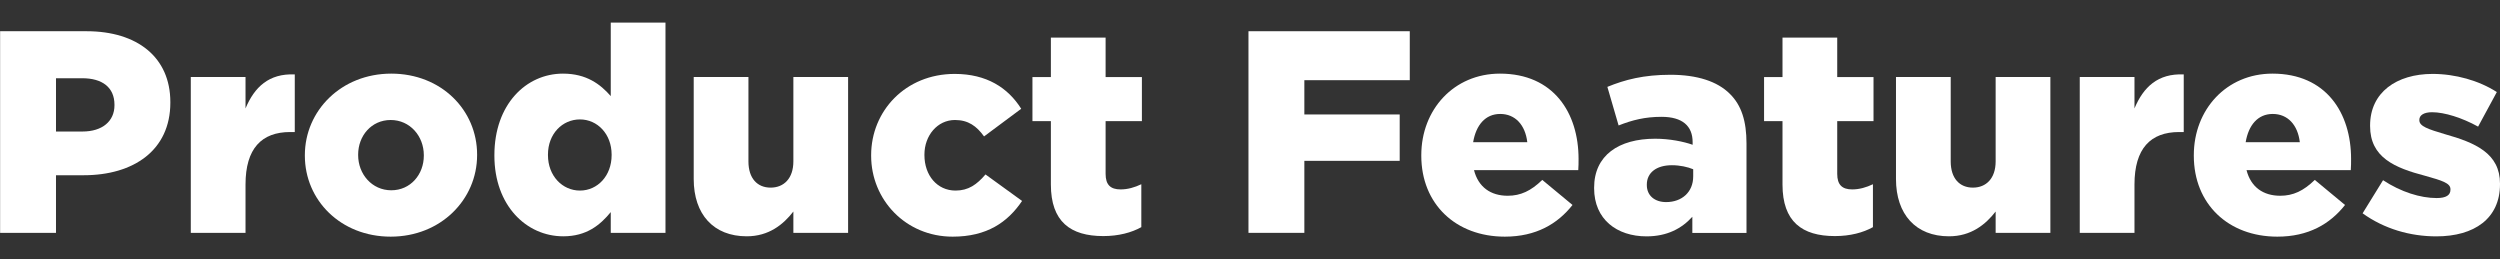 <?xml version="1.0" encoding="UTF-8"?>
<svg id="_レイヤー_2" data-name="レイヤー 2" xmlns="http://www.w3.org/2000/svg" xmlns:xlink="http://www.w3.org/1999/xlink" viewBox="0 0 433.97 45">
  <rect x="0" y="0" width="433.97" height="45" fill="#333333" stroke="none"/>
  <defs>
    <style>
      .cls-1 {
        fill: none;
      }

      .cls-2 {
        fill: #fff;
      }

      .cls-3 {
        clip-path: url(#clippath);
      }
    </style>
    <clipPath id="clippath">
      <rect class="cls-1" width="433.97" height="45"/>
    </clipPath>
  </defs>
  <g id="_レイヤー_1-2" data-name="レイヤー 1">
    <g class="cls-3">
      <g>
        <path class="cls-2" d="M.02,5.42h15c8.85,0,14.55,4.55,14.55,12.3v.1c0,8.25-6.35,12.6-15.05,12.6h-4.8v10H.02V5.42ZM14.32,22.83c3.45,0,5.55-1.8,5.55-4.55v-.1c0-3-2.1-4.6-5.6-4.6h-4.55v9.25h4.6Z"/>
        <path class="cls-2" d="M33.12,13.37h9.5v5.45c1.55-3.7,4.05-6.1,8.55-5.9v10h-.8c-4.95,0-7.75,2.85-7.75,9.1v8.4h-9.5V13.37Z"/>
        <path class="cls-2" d="M52.92,27.03v-.1c0-7.7,6.3-14.15,15-14.15s14.9,6.35,14.9,14.05v.1c0,7.7-6.3,14.15-15,14.15s-14.9-6.35-14.9-14.05ZM73.57,27.03v-.1c0-3.3-2.4-6.1-5.75-6.1s-5.65,2.75-5.65,6v.1c0,3.3,2.4,6.1,5.75,6.1s5.65-2.75,5.65-6Z"/>
        <path class="cls-2" d="M85.82,27.03v-.1c0-8.8,5.5-14.15,11.9-14.15,4.1,0,6.5,1.85,8.3,3.9V3.92h9.5v36.5h-9.5v-3.6c-1.85,2.25-4.2,4.2-8.25,4.2-6.4,0-11.95-5.35-11.95-14ZM106.17,26.93v-.1c0-3.55-2.45-6.1-5.5-6.1s-5.55,2.5-5.55,6.1v.1c0,3.6,2.5,6.15,5.55,6.15s5.5-2.55,5.5-6.15Z"/>
        <path class="cls-2" d="M120.42,31.08V13.37h9.5v14.65c0,2.95,1.55,4.55,3.85,4.55s3.95-1.6,3.95-4.55v-14.65h9.5v27.05h-9.5v-3.7c-1.75,2.25-4.25,4.3-8.1,4.3-5.75,0-9.2-3.8-9.2-9.95Z"/>
        <path class="cls-2" d="M151.22,27.03v-.1c0-7.65,5.95-14.1,14.5-14.1,5.55,0,9.25,2.4,11.55,6.05l-6.45,4.8c-1.3-1.8-2.75-2.85-5.05-2.85-3.05,0-5.3,2.7-5.3,6v.1c0,3.5,2.2,6.15,5.4,6.15,2.25,0,3.7-1.05,5.2-2.8l6.35,4.6c-2.5,3.7-6.1,6.2-12.05,6.2-8.15,0-14.15-6.4-14.15-14.05Z"/>
        <path class="cls-2" d="M182.42,32.03v-11h-3.2v-7.65h3.2v-6.85h9.5v6.85h6.3v7.65h-6.3v9.15c0,1.9.85,2.7,2.6,2.7,1.25,0,2.45-.35,3.6-.9v7.45c-1.7.95-3.95,1.55-6.6,1.55-5.7,0-9.1-2.5-9.1-8.95Z"/>
        <path class="cls-2" d="M216.72,5.42h28v8.5h-18.3v5.95h16.55v8.05h-16.55v12.5h-9.7V5.42Z"/>
        <path class="cls-2" d="M246.72,27.03v-.1c0-7.9,5.65-14.15,13.65-14.15,9.35,0,13.65,6.85,13.65,14.8,0,.6,0,1.3-.05,1.95h-18.1c.75,2.95,2.9,4.45,5.85,4.45,2.25,0,4.05-.85,6-2.75l5.25,4.35c-2.6,3.3-6.35,5.5-11.75,5.5-8.5,0-14.5-5.65-14.5-14.05ZM265.12,24.68c-.35-3-2.1-4.9-4.7-4.9s-4.2,1.95-4.7,4.9h9.4Z"/>
        <path class="cls-2" d="M276.72,32.68v-.1c0-5.6,4.25-8.5,10.6-8.5,2.5,0,4.95.5,6.5,1.05v-.45c0-2.8-1.75-4.4-5.4-4.4-2.85,0-5.05.55-7.45,1.5l-1.95-6.7c3.05-1.25,6.3-2.1,10.95-2.1s8.15,1.15,10.3,3.3c2.05,2,2.9,4.8,2.9,8.6v15.55h-9.4v-2.8c-1.85,2.05-4.4,3.4-7.95,3.4-5.15,0-9.1-2.95-9.1-8.35ZM293.92,30.63v-1.25c-.95-.4-2.3-.7-3.7-.7-2.75,0-4.35,1.35-4.35,3.35v.1c0,1.85,1.4,2.95,3.35,2.95,2.75,0,4.7-1.75,4.7-4.45Z"/>
        <path class="cls-2" d="M309.42,32.03v-11h-3.2v-7.65h3.2v-6.85h9.5v6.85h6.3v7.65h-6.3v9.15c0,1.9.85,2.7,2.6,2.7,1.25,0,2.45-.35,3.6-.9v7.45c-1.7.95-3.95,1.55-6.6,1.55-5.7,0-9.1-2.5-9.1-8.95Z"/>
        <path class="cls-2" d="M329.12,31.08V13.37h9.5v14.65c0,2.95,1.55,4.55,3.85,4.55s3.95-1.6,3.95-4.55v-14.65h9.5v27.05h-9.5v-3.7c-1.75,2.25-4.25,4.3-8.1,4.3-5.75,0-9.2-3.8-9.2-9.95Z"/>
        <path class="cls-2" d="M361.02,13.37h9.5v5.45c1.55-3.7,4.05-6.1,8.55-5.9v10h-.8c-4.95,0-7.75,2.85-7.75,9.1v8.4h-9.5V13.37Z"/>
        <path class="cls-2" d="M380.82,27.03v-.1c0-7.9,5.65-14.15,13.65-14.15,9.35,0,13.65,6.85,13.65,14.8,0,.6,0,1.3-.05,1.95h-18.1c.75,2.95,2.9,4.45,5.85,4.45,2.25,0,4.05-.85,6-2.75l5.25,4.35c-2.6,3.3-6.35,5.5-11.75,5.5-8.5,0-14.5-5.65-14.5-14.05ZM399.22,24.68c-.35-3-2.1-4.9-4.7-4.9s-4.2,1.95-4.7,4.9h9.4Z"/>
        <path class="cls-2" d="M410.12,37.03l3.55-5.75c3.1,2.05,6.5,3.1,9.3,3.1,1.65,0,2.4-.5,2.4-1.45v-.1c0-1.05-1.5-1.5-4.35-2.3-5.35-1.4-9.6-3.2-9.6-8.65v-.1c0-5.75,4.6-8.95,10.85-8.95,3.95,0,8.05,1.15,11.15,3.15l-3.25,6c-2.8-1.55-5.85-2.5-8-2.5-1.45,0-2.2.55-2.2,1.3v.1c0,1.05,1.55,1.55,4.4,2.4,5.35,1.5,9.6,3.35,9.6,8.6v.1c0,5.95-4.45,9.05-11.05,9.05-4.55,0-9.05-1.3-12.8-4Z"/>
      </g>
    </g>
  </g>
</svg>